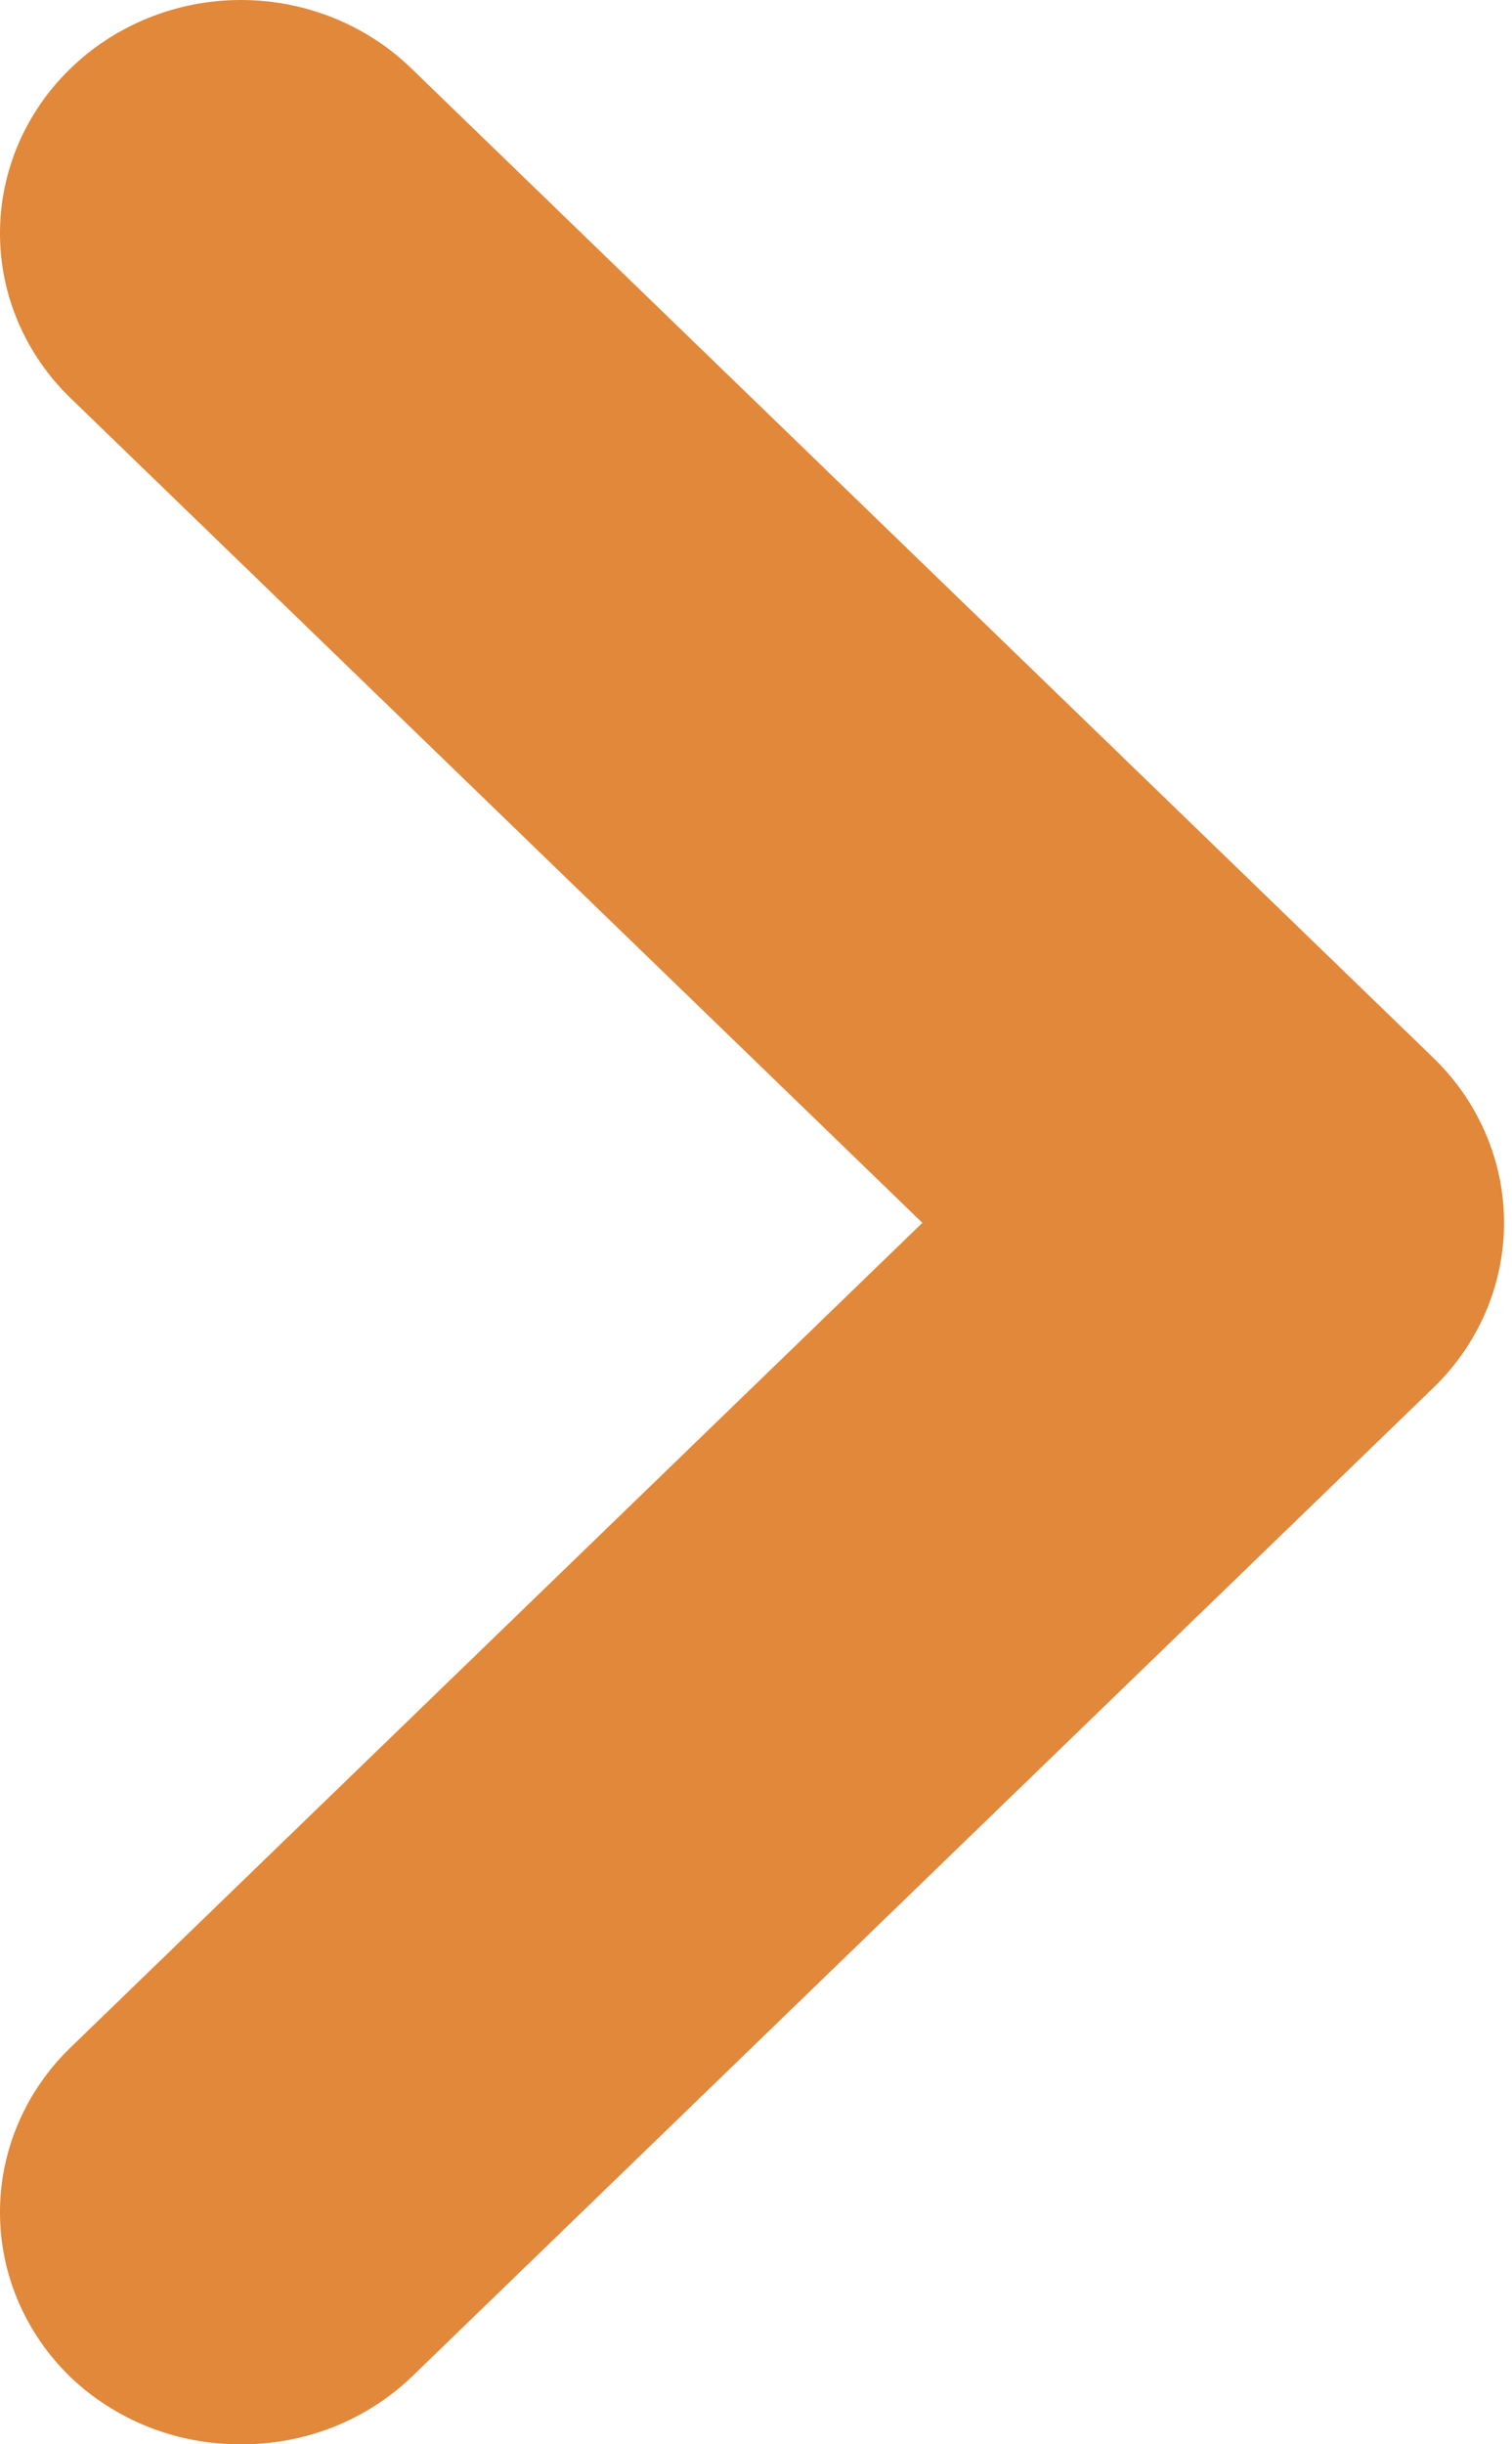 <?xml version="1.0" encoding="UTF-8"?> <svg xmlns="http://www.w3.org/2000/svg" width="26" height="42" viewBox="0 0 26 42" fill="none"> <path d="M24.638 18.168L7.083 1.185C6.698 0.809 6.24 0.511 5.736 0.308C5.231 0.105 4.69 0 4.144 0C3.597 0 3.056 0.105 2.551 0.308C2.047 0.511 1.589 0.809 1.204 1.185C0.433 1.935 0 2.95 0 4.009C0 5.067 0.433 6.082 1.204 6.832L15.861 21.012L1.204 35.191C0.433 35.941 0 36.956 0 38.014C0 39.073 0.433 40.088 1.204 40.838C1.591 41.209 2.05 41.503 2.554 41.703C3.059 41.902 3.599 42.003 4.144 42C4.688 42.003 5.229 41.902 5.733 41.703C6.238 41.503 6.696 41.209 7.083 40.838L24.638 23.855C25.026 23.483 25.334 23.04 25.544 22.552C25.755 22.064 25.863 21.54 25.863 21.012C25.863 20.483 25.755 19.959 25.544 19.471C25.334 18.983 25.026 18.54 24.638 18.168Z" fill="#E1883A"></path> </svg> 